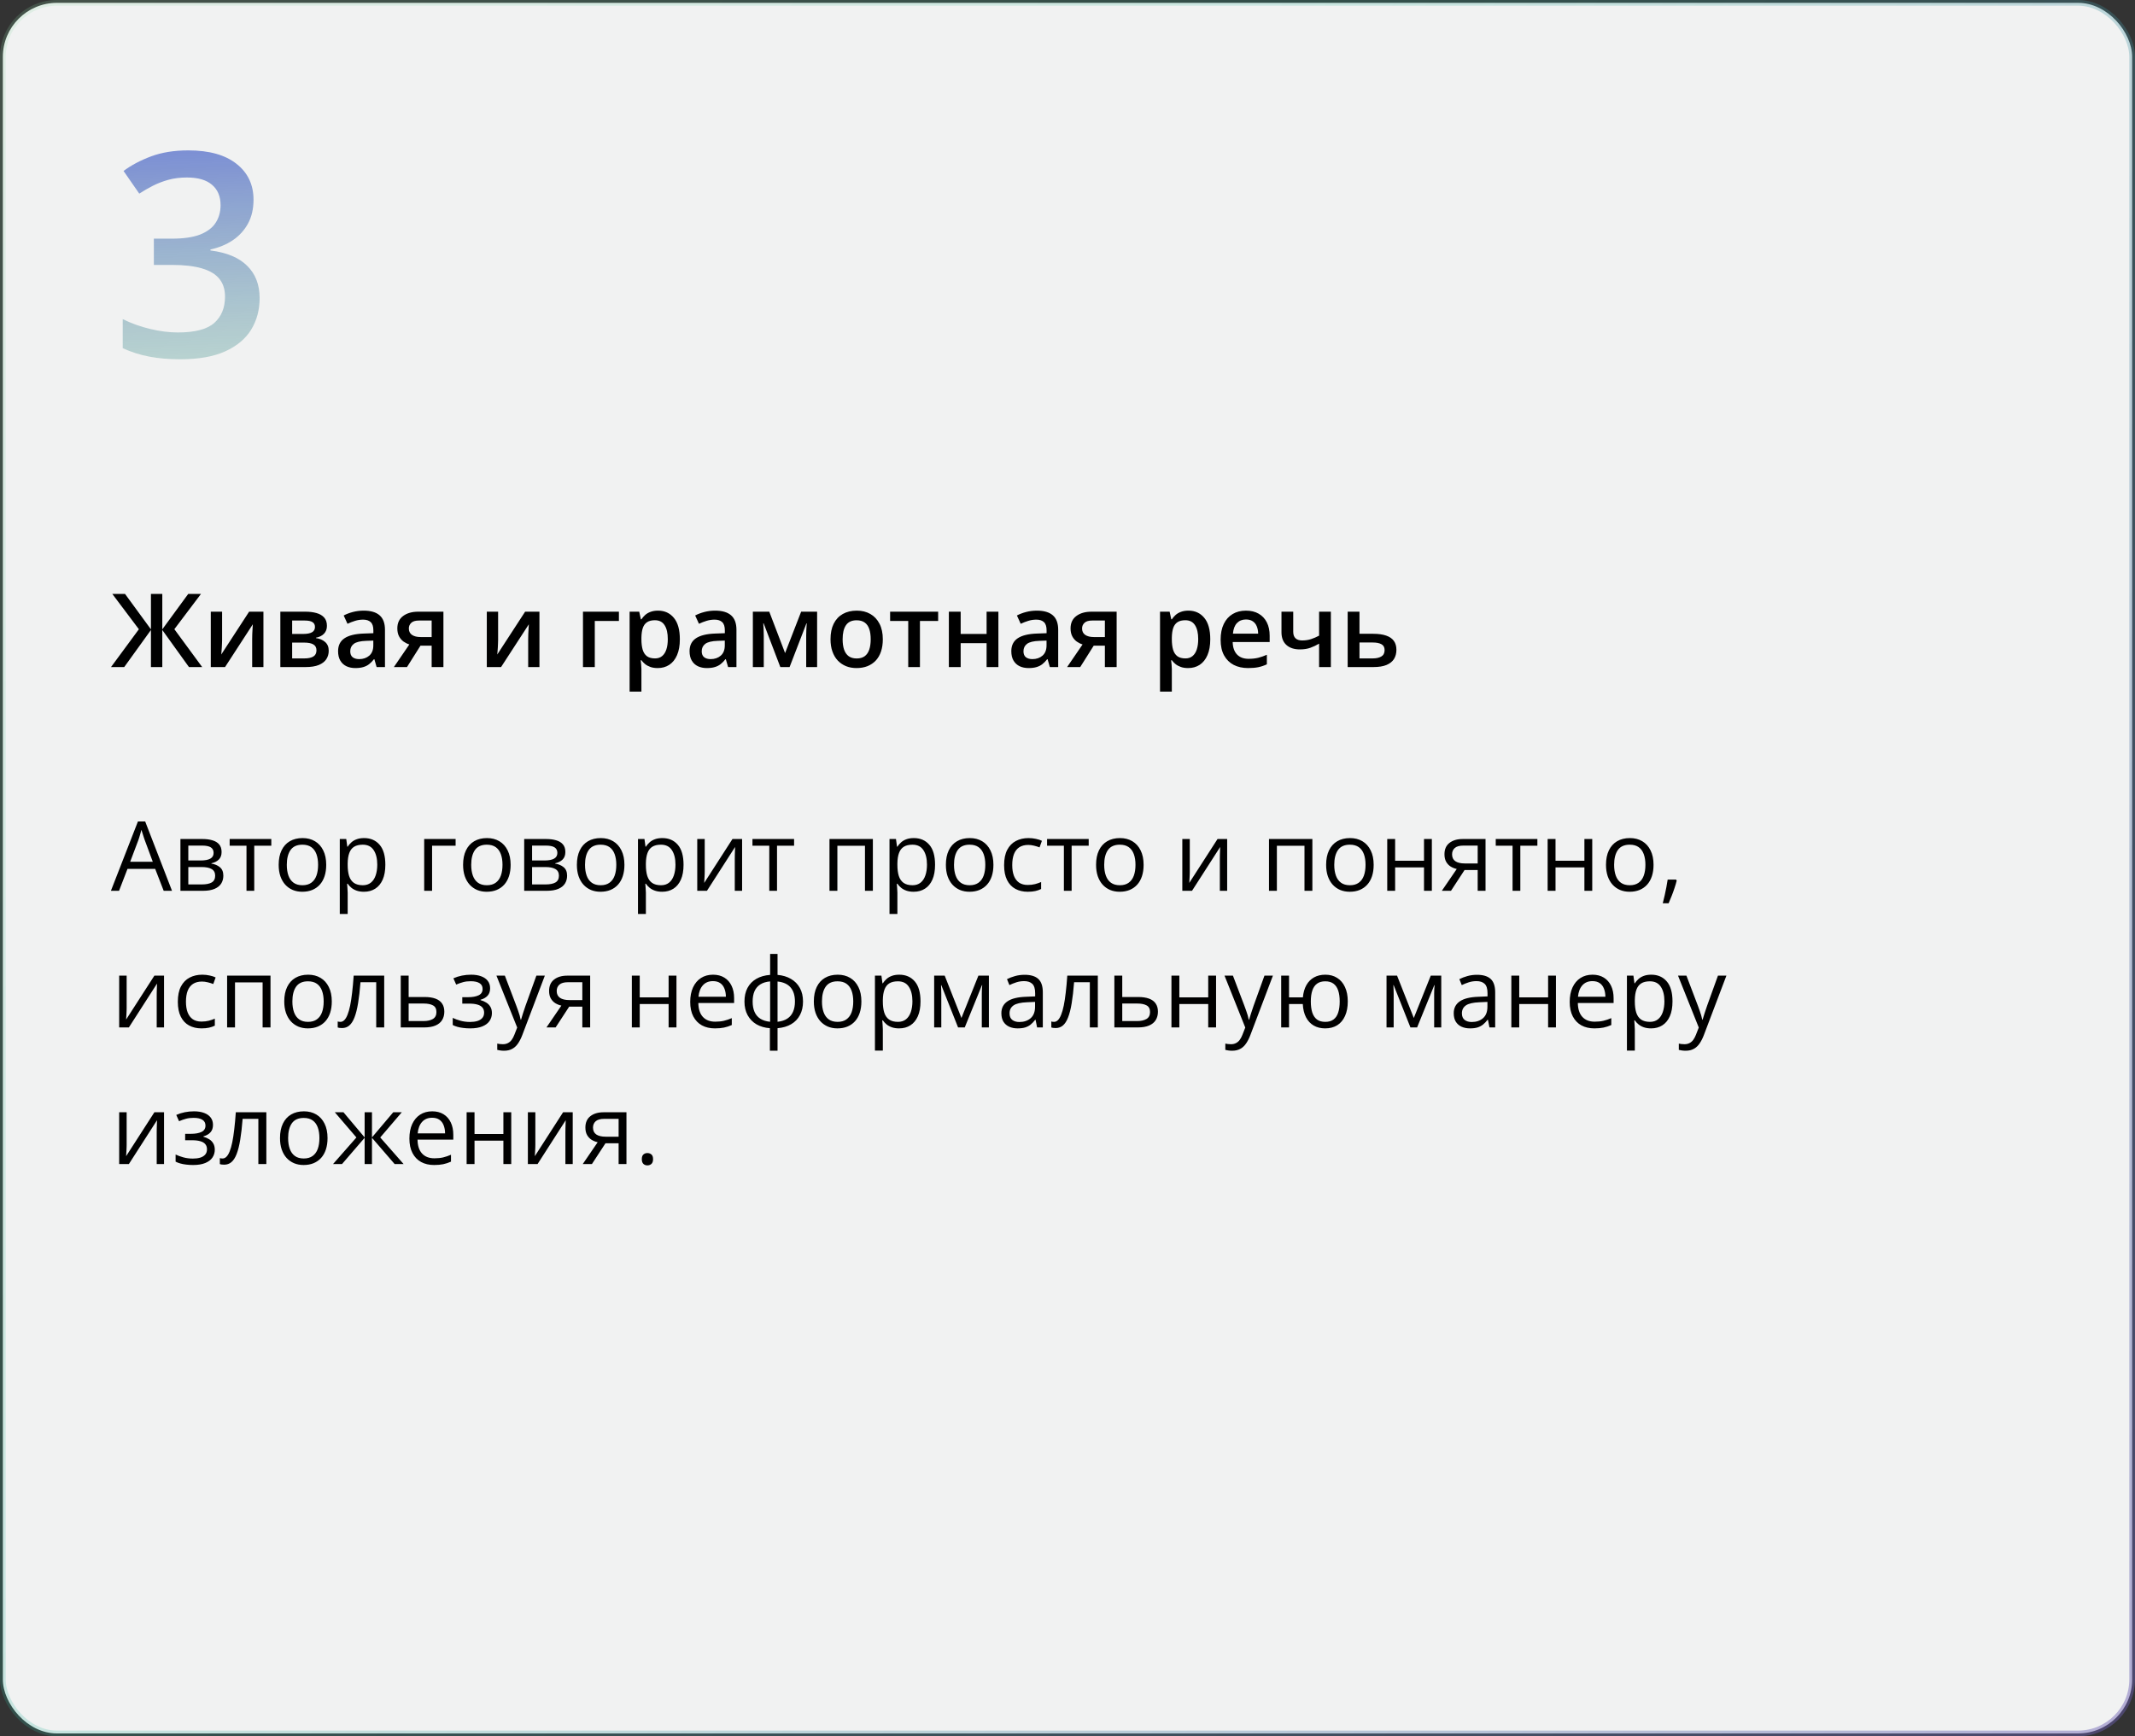 <?xml version="1.0" encoding="UTF-8"?> <svg xmlns="http://www.w3.org/2000/svg" width="375" height="305" viewBox="0 0 375 305" fill="none"><rect x="0" y="0" width="375" height="305" fill="#333333" stroke="none"/> <rect x="0.5" y="0.5" width="374" height="304" rx="9.5" fill="#F1F2F2" stroke="url(#paint0_linear_1464_112)"></rect> <path d="M28.752 156.482L27.258 152.63H22.394L20.908 156.482H19.48L24.229 144.296H25.498L30.213 156.482H28.752ZM26.835 151.377L25.416 147.55C25.382 147.451 25.327 147.287 25.25 147.061C25.178 146.834 25.103 146.598 25.025 146.355C24.948 146.111 24.884 145.915 24.834 145.766C24.779 145.993 24.718 146.219 24.652 146.446C24.591 146.668 24.53 146.875 24.469 147.069C24.408 147.257 24.356 147.417 24.311 147.55L22.867 151.377H26.835ZM38.921 149.667C38.921 150.237 38.755 150.682 38.423 151.003C38.091 151.319 37.662 151.532 37.136 151.643V151.709C37.706 151.786 38.196 151.991 38.605 152.323C39.02 152.65 39.228 153.151 39.228 153.826C39.228 154.346 39.103 154.805 38.855 155.204C38.605 155.602 38.215 155.915 37.684 156.142C37.153 156.368 36.461 156.482 35.609 156.482H31.691V147.384H35.576C36.229 147.384 36.804 147.459 37.302 147.608C37.806 147.752 38.202 147.99 38.489 148.322C38.777 148.654 38.921 149.103 38.921 149.667ZM37.792 153.826C37.792 153.289 37.587 152.902 37.178 152.664C36.774 152.426 36.184 152.307 35.41 152.307H33.077V155.361H35.443C36.206 155.361 36.788 155.245 37.186 155.013C37.59 154.775 37.792 154.379 37.792 153.826ZM37.518 149.825C37.518 149.393 37.36 149.072 37.045 148.862C36.73 148.646 36.212 148.538 35.493 148.538H33.077V151.153H35.252C35.999 151.153 36.563 151.045 36.945 150.829C37.327 150.613 37.518 150.278 37.518 149.825ZM47.653 148.555H44.657V156.482H43.295V148.555H40.34V147.384H47.653V148.555ZM57.299 151.917C57.299 152.664 57.202 153.33 57.008 153.917C56.815 154.504 56.535 154.999 56.17 155.403C55.805 155.807 55.362 156.117 54.842 156.333C54.327 156.543 53.743 156.648 53.09 156.648C52.482 156.648 51.923 156.543 51.414 156.333C50.91 156.117 50.473 155.807 50.102 155.403C49.737 154.999 49.452 154.504 49.247 153.917C49.048 153.33 48.948 152.664 48.948 151.917C48.948 150.92 49.117 150.074 49.455 149.376C49.792 148.674 50.274 148.14 50.899 147.774C51.53 147.404 52.28 147.218 53.148 147.218C53.978 147.218 54.703 147.404 55.323 147.774C55.949 148.145 56.433 148.682 56.776 149.385C57.124 150.082 57.299 150.926 57.299 151.917ZM50.376 151.917C50.376 152.647 50.473 153.281 50.666 153.817C50.86 154.354 51.159 154.769 51.563 155.062C51.967 155.356 52.487 155.502 53.123 155.502C53.754 155.502 54.272 155.356 54.676 155.062C55.085 154.769 55.387 154.354 55.581 153.817C55.774 153.281 55.871 152.647 55.871 151.917C55.871 151.192 55.774 150.566 55.581 150.041C55.387 149.509 55.088 149.1 54.684 148.812C54.28 148.524 53.757 148.38 53.115 148.38C52.169 148.38 51.474 148.693 51.032 149.318C50.595 149.944 50.376 150.81 50.376 151.917ZM63.956 147.218C65.091 147.218 65.995 147.608 66.67 148.389C67.346 149.169 67.683 150.342 67.683 151.908C67.683 152.943 67.528 153.812 67.218 154.515C66.908 155.217 66.471 155.749 65.907 156.108C65.348 156.468 64.686 156.648 63.923 156.648C63.441 156.648 63.018 156.584 62.653 156.457C62.288 156.33 61.975 156.158 61.715 155.942C61.455 155.727 61.239 155.491 61.067 155.237H60.968C60.984 155.453 61.004 155.713 61.026 156.017C61.053 156.321 61.067 156.587 61.067 156.814V160.549H59.681V147.384H60.818L61.001 148.729H61.067C61.245 148.452 61.46 148.201 61.715 147.974C61.969 147.741 62.279 147.559 62.645 147.426C63.015 147.287 63.453 147.218 63.956 147.218ZM63.715 148.38C63.084 148.38 62.575 148.502 62.188 148.746C61.806 148.989 61.527 149.354 61.35 149.841C61.172 150.323 61.078 150.929 61.067 151.659V151.925C61.067 152.694 61.15 153.344 61.316 153.875C61.488 154.407 61.767 154.811 62.155 155.087C62.548 155.364 63.073 155.502 63.732 155.502C64.296 155.502 64.767 155.35 65.143 155.046C65.519 154.742 65.799 154.318 65.981 153.776C66.17 153.228 66.264 152.6 66.264 151.892C66.264 150.818 66.053 149.966 65.633 149.335C65.218 148.699 64.579 148.38 63.715 148.38ZM80.026 147.384V148.555H75.893V156.482H74.506V147.384H80.026ZM89.689 151.917C89.689 152.664 89.592 153.33 89.398 153.917C89.204 154.504 88.925 154.999 88.56 155.403C88.194 155.807 87.752 156.117 87.231 156.333C86.717 156.543 86.133 156.648 85.48 156.648C84.871 156.648 84.312 156.543 83.803 156.333C83.3 156.117 82.862 155.807 82.492 155.403C82.126 154.999 81.841 154.504 81.637 153.917C81.438 153.33 81.338 152.664 81.338 151.917C81.338 150.92 81.507 150.074 81.844 149.376C82.182 148.674 82.663 148.14 83.289 147.774C83.919 147.404 84.669 147.218 85.538 147.218C86.368 147.218 87.093 147.404 87.713 147.774C88.338 148.145 88.822 148.682 89.165 149.385C89.514 150.082 89.689 150.926 89.689 151.917ZM82.766 151.917C82.766 152.647 82.862 153.281 83.056 153.817C83.25 154.354 83.549 154.769 83.953 155.062C84.357 155.356 84.877 155.502 85.513 155.502C86.144 155.502 86.662 155.356 87.065 155.062C87.475 154.769 87.776 154.354 87.97 153.817C88.164 153.281 88.261 152.647 88.261 151.917C88.261 151.192 88.164 150.566 87.97 150.041C87.776 149.509 87.478 149.1 87.074 148.812C86.67 148.524 86.147 148.38 85.505 148.38C84.559 148.38 83.864 148.693 83.421 149.318C82.984 149.944 82.766 150.81 82.766 151.917ZM99.301 149.667C99.301 150.237 99.135 150.682 98.803 151.003C98.471 151.319 98.042 151.532 97.516 151.643V151.709C98.086 151.786 98.576 151.991 98.985 152.323C99.4 152.65 99.608 153.151 99.608 153.826C99.608 154.346 99.483 154.805 99.234 155.204C98.985 155.602 98.595 155.915 98.064 156.142C97.533 156.368 96.841 156.482 95.989 156.482H92.071V147.384H95.956C96.609 147.384 97.184 147.459 97.682 147.608C98.186 147.752 98.581 147.99 98.869 148.322C99.157 148.654 99.301 149.103 99.301 149.667ZM98.172 153.826C98.172 153.289 97.967 152.902 97.558 152.664C97.154 152.426 96.564 152.307 95.79 152.307H93.457V155.361H95.823C96.586 155.361 97.168 155.245 97.566 155.013C97.97 154.775 98.172 154.379 98.172 153.826ZM97.898 149.825C97.898 149.393 97.74 149.072 97.425 148.862C97.109 148.646 96.592 148.538 95.873 148.538H93.457V151.153H95.632C96.379 151.153 96.943 151.045 97.325 150.829C97.707 150.613 97.898 150.278 97.898 149.825ZM109.677 151.917C109.677 152.664 109.58 153.33 109.386 153.917C109.193 154.504 108.913 154.999 108.548 155.403C108.183 155.807 107.74 156.117 107.22 156.333C106.705 156.543 106.121 156.648 105.468 156.648C104.86 156.648 104.301 156.543 103.792 156.333C103.288 156.117 102.851 155.807 102.48 155.403C102.115 154.999 101.83 154.504 101.625 153.917C101.426 153.33 101.326 152.664 101.326 151.917C101.326 150.92 101.495 150.074 101.833 149.376C102.17 148.674 102.652 148.14 103.277 147.774C103.908 147.404 104.658 147.218 105.526 147.218C106.356 147.218 107.081 147.404 107.701 147.774C108.326 148.145 108.811 148.682 109.154 149.385C109.502 150.082 109.677 150.926 109.677 151.917ZM102.754 151.917C102.754 152.647 102.851 153.281 103.044 153.817C103.238 154.354 103.537 154.769 103.941 155.062C104.345 155.356 104.865 155.502 105.501 155.502C106.132 155.502 106.65 155.356 107.054 155.062C107.463 154.769 107.765 154.354 107.958 153.817C108.152 153.281 108.249 152.647 108.249 151.917C108.249 151.192 108.152 150.566 107.958 150.041C107.765 149.509 107.466 149.1 107.062 148.812C106.658 148.524 106.135 148.38 105.493 148.38C104.547 148.38 103.852 148.693 103.41 149.318C102.972 149.944 102.754 150.81 102.754 151.917ZM116.334 147.218C117.468 147.218 118.373 147.608 119.048 148.389C119.723 149.169 120.061 150.342 120.061 151.908C120.061 152.943 119.906 153.812 119.596 154.515C119.286 155.217 118.849 155.749 118.285 156.108C117.726 156.468 117.064 156.648 116.301 156.648C115.819 156.648 115.396 156.584 115.031 156.457C114.666 156.33 114.353 156.158 114.093 155.942C113.833 155.727 113.617 155.491 113.445 155.237H113.346C113.362 155.453 113.382 155.713 113.404 156.017C113.431 156.321 113.445 156.587 113.445 156.814V160.549H112.059V147.384H113.196L113.379 148.729H113.445C113.622 148.452 113.838 148.201 114.093 147.974C114.347 147.741 114.657 147.559 115.022 147.426C115.393 147.287 115.83 147.218 116.334 147.218ZM116.093 148.38C115.462 148.38 114.953 148.502 114.566 148.746C114.184 148.989 113.905 149.354 113.728 149.841C113.55 150.323 113.456 150.929 113.445 151.659V151.925C113.445 152.694 113.528 153.344 113.694 153.875C113.866 154.407 114.145 154.811 114.533 155.087C114.926 155.364 115.451 155.502 116.11 155.502C116.674 155.502 117.145 155.35 117.521 155.046C117.897 154.742 118.177 154.318 118.359 153.776C118.548 153.228 118.642 152.6 118.642 151.892C118.642 150.818 118.431 149.966 118.011 149.335C117.596 148.699 116.957 148.38 116.093 148.38ZM123.78 147.384V153.104C123.78 153.214 123.777 153.358 123.771 153.535C123.766 153.707 123.758 153.892 123.747 154.091C123.736 154.285 123.724 154.473 123.713 154.656C123.708 154.833 123.7 154.979 123.688 155.096L128.652 147.384H130.346V156.482H129.059V150.904C129.059 150.727 129.062 150.5 129.067 150.223C129.073 149.946 129.081 149.675 129.092 149.41C129.103 149.139 129.112 148.928 129.117 148.779L124.17 156.482H122.468V147.384H123.78ZM139.477 148.555H136.48V156.482H135.119V148.555H132.164V147.384H139.477V148.555ZM153.314 147.384V156.482H151.928V148.571H147.08V156.482H145.694V147.384H153.314ZM160.511 147.218C161.645 147.218 162.55 147.608 163.225 148.389C163.9 149.169 164.238 150.342 164.238 151.908C164.238 152.943 164.083 153.812 163.773 154.515C163.463 155.217 163.026 155.749 162.461 156.108C161.903 156.468 161.241 156.648 160.478 156.648C159.996 156.648 159.573 156.584 159.208 156.457C158.842 156.33 158.53 156.158 158.27 155.942C158.009 155.727 157.794 155.491 157.622 155.237H157.522C157.539 155.453 157.558 155.713 157.581 156.017C157.608 156.321 157.622 156.587 157.622 156.814V160.549H156.236V147.384H157.373L157.556 148.729H157.622C157.799 148.452 158.015 148.201 158.27 147.974C158.524 147.741 158.834 147.559 159.199 147.426C159.57 147.287 160.007 147.218 160.511 147.218ZM160.27 148.38C159.639 148.38 159.13 148.502 158.743 148.746C158.361 148.989 158.081 149.354 157.904 149.841C157.727 150.323 157.633 150.929 157.622 151.659V151.925C157.622 152.694 157.705 153.344 157.871 153.875C158.043 154.407 158.322 154.811 158.709 155.087C159.102 155.364 159.628 155.502 160.287 155.502C160.851 155.502 161.321 155.35 161.698 155.046C162.074 154.742 162.354 154.318 162.536 153.776C162.724 153.228 162.818 152.6 162.818 151.892C162.818 150.818 162.608 149.966 162.188 149.335C161.772 148.699 161.133 148.38 160.27 148.38ZM174.489 151.917C174.489 152.664 174.392 153.33 174.199 153.917C174.005 154.504 173.726 154.999 173.36 155.403C172.995 155.807 172.552 156.117 172.032 156.333C171.518 156.543 170.934 156.648 170.281 156.648C169.672 156.648 169.113 156.543 168.604 156.333C168.1 156.117 167.663 155.807 167.292 155.403C166.927 154.999 166.642 154.504 166.438 153.917C166.238 153.33 166.139 152.664 166.139 151.917C166.139 150.92 166.307 150.074 166.645 149.376C166.983 148.674 167.464 148.14 168.089 147.774C168.72 147.404 169.47 147.218 170.339 147.218C171.169 147.218 171.894 147.404 172.514 147.774C173.139 148.145 173.623 148.682 173.966 149.385C174.315 150.082 174.489 150.926 174.489 151.917ZM167.566 151.917C167.566 152.647 167.663 153.281 167.857 153.817C168.051 154.354 168.349 154.769 168.753 155.062C169.157 155.356 169.678 155.502 170.314 155.502C170.945 155.502 171.462 155.356 171.866 155.062C172.276 154.769 172.577 154.354 172.771 153.817C172.965 153.281 173.062 152.647 173.062 151.917C173.062 151.192 172.965 150.566 172.771 150.041C172.577 149.509 172.278 149.1 171.875 148.812C171.471 148.524 170.948 148.38 170.306 148.38C169.359 148.38 168.665 148.693 168.222 149.318C167.785 149.944 167.566 150.81 167.566 151.917ZM180.516 156.648C179.697 156.648 178.974 156.479 178.349 156.142C177.724 155.804 177.237 155.289 176.888 154.598C176.54 153.906 176.365 153.034 176.365 151.983C176.365 150.882 176.548 149.982 176.913 149.285C177.284 148.582 177.793 148.062 178.44 147.725C179.088 147.387 179.824 147.218 180.648 147.218C181.102 147.218 181.539 147.265 181.96 147.359C182.386 147.448 182.735 147.561 183.006 147.7L182.591 148.854C182.314 148.743 181.993 148.643 181.628 148.555C181.268 148.466 180.931 148.422 180.615 148.422C179.984 148.422 179.459 148.557 179.038 148.829C178.623 149.1 178.31 149.498 178.1 150.024C177.895 150.55 177.793 151.197 177.793 151.966C177.793 152.702 177.893 153.33 178.092 153.851C178.297 154.371 178.598 154.769 178.997 155.046C179.401 155.317 179.904 155.453 180.507 155.453C180.989 155.453 181.423 155.403 181.811 155.303C182.198 155.198 182.549 155.076 182.865 154.938V156.167C182.56 156.321 182.22 156.44 181.844 156.523C181.473 156.606 181.03 156.648 180.516 156.648ZM191.224 148.555H188.227V156.482H186.866V148.555H183.911V147.384H191.224V148.555ZM200.869 151.917C200.869 152.664 200.772 153.33 200.579 153.917C200.385 154.504 200.105 154.999 199.74 155.403C199.375 155.807 198.932 156.117 198.412 156.333C197.897 156.543 197.314 156.648 196.661 156.648C196.052 156.648 195.493 156.543 194.984 156.333C194.48 156.117 194.043 155.807 193.672 155.403C193.307 154.999 193.022 154.504 192.817 153.917C192.618 153.33 192.519 152.664 192.519 151.917C192.519 150.92 192.687 150.074 193.025 149.376C193.362 148.674 193.844 148.14 194.469 147.774C195.1 147.404 195.85 147.218 196.719 147.218C197.549 147.218 198.274 147.404 198.894 147.774C199.519 148.145 200.003 148.682 200.346 149.385C200.695 150.082 200.869 150.926 200.869 151.917ZM193.946 151.917C193.946 152.647 194.043 153.281 194.237 153.817C194.431 154.354 194.729 154.769 195.133 155.062C195.537 155.356 196.057 155.502 196.694 155.502C197.325 155.502 197.842 155.356 198.246 155.062C198.656 154.769 198.957 154.354 199.151 153.817C199.345 153.281 199.441 152.647 199.441 151.917C199.441 151.192 199.345 150.566 199.151 150.041C198.957 149.509 198.658 149.1 198.254 148.812C197.85 148.524 197.327 148.38 196.686 148.38C195.739 148.38 195.045 148.693 194.602 149.318C194.165 149.944 193.946 150.81 193.946 151.917ZM208.979 147.384V153.104C208.979 153.214 208.976 153.358 208.971 153.535C208.965 153.707 208.957 153.892 208.946 154.091C208.935 154.285 208.924 154.473 208.913 154.656C208.907 154.833 208.899 154.979 208.888 155.096L213.852 147.384H215.545V156.482H214.258V150.904C214.258 150.727 214.261 150.5 214.267 150.223C214.272 149.946 214.28 149.675 214.292 149.41C214.303 149.139 214.311 148.928 214.316 148.779L209.369 156.482H207.667V147.384H208.979ZM230.511 147.384V156.482H229.125V148.571H224.277V156.482H222.891V147.384H230.511ZM241.277 151.917C241.277 152.664 241.181 153.33 240.987 153.917C240.793 154.504 240.514 154.999 240.148 155.403C239.783 155.807 239.34 156.117 238.82 156.333C238.306 156.543 237.722 156.648 237.069 156.648C236.46 156.648 235.901 156.543 235.392 156.333C234.889 156.117 234.451 155.807 234.081 155.403C233.715 154.999 233.43 154.504 233.226 153.917C233.026 153.33 232.927 152.664 232.927 151.917C232.927 150.92 233.096 150.074 233.433 149.376C233.771 148.674 234.252 148.14 234.877 147.774C235.508 147.404 236.258 147.218 237.127 147.218C237.957 147.218 238.682 147.404 239.302 147.774C239.927 148.145 240.411 148.682 240.754 149.385C241.103 150.082 241.277 150.926 241.277 151.917ZM234.354 151.917C234.354 152.647 234.451 153.281 234.645 153.817C234.839 154.354 235.138 154.769 235.542 155.062C235.945 155.356 236.466 155.502 237.102 155.502C237.733 155.502 238.25 155.356 238.654 155.062C239.064 154.769 239.365 154.354 239.559 153.817C239.753 153.281 239.85 152.647 239.85 151.917C239.85 151.192 239.753 150.566 239.559 150.041C239.365 149.509 239.067 149.1 238.663 148.812C238.259 148.524 237.736 148.38 237.094 148.38C236.147 148.38 235.453 148.693 235.01 149.318C234.573 149.944 234.354 150.81 234.354 151.917ZM245.046 147.384V151.203H250.118V147.384H251.496V156.482H250.118V152.373H245.046V156.482H243.66V147.384H245.046ZM254.857 156.482H253.247L255.87 152.647C255.488 152.564 255.134 152.423 254.808 152.224C254.481 152.019 254.215 151.739 254.011 151.385C253.812 151.031 253.712 150.591 253.712 150.065C253.712 149.191 254.002 148.527 254.583 148.073C255.17 147.614 255.942 147.384 256.899 147.384H260.925V156.482H259.547V152.83H257.24L254.857 156.482ZM255.048 150.074C255.048 150.616 255.242 151.02 255.629 151.286C256.017 151.546 256.57 151.676 257.29 151.676H259.547V148.538H257.049C256.34 148.538 255.829 148.682 255.513 148.97C255.203 149.252 255.048 149.62 255.048 150.074ZM270.031 148.555H267.035V156.482H265.673V148.555H262.718V147.384H270.031V148.555ZM273.219 147.384V151.203H278.291V147.384H279.668V156.482H278.291V152.373H273.219V156.482H271.833V147.384H273.219ZM290.435 151.917C290.435 152.664 290.338 153.33 290.144 153.917C289.95 154.504 289.671 154.999 289.306 155.403C288.94 155.807 288.498 156.117 287.978 156.333C287.463 156.543 286.879 156.648 286.226 156.648C285.617 156.648 285.058 156.543 284.549 156.333C284.046 156.117 283.609 155.807 283.238 155.403C282.873 154.999 282.588 154.504 282.383 153.917C282.184 153.33 282.084 152.664 282.084 151.917C282.084 150.92 282.253 150.074 282.59 149.376C282.928 148.674 283.409 148.14 284.035 147.774C284.666 147.404 285.415 147.218 286.284 147.218C287.114 147.218 287.839 147.404 288.459 147.774C289.084 148.145 289.569 148.682 289.912 149.385C290.26 150.082 290.435 150.926 290.435 151.917ZM283.512 151.917C283.512 152.647 283.609 153.281 283.802 153.817C283.996 154.354 284.295 154.769 284.699 155.062C285.103 155.356 285.623 155.502 286.259 155.502C286.89 155.502 287.408 155.356 287.812 155.062C288.221 154.769 288.523 154.354 288.716 153.817C288.91 153.281 289.007 152.647 289.007 151.917C289.007 151.192 288.91 150.566 288.716 150.041C288.523 149.509 288.224 149.1 287.82 148.812C287.416 148.524 286.893 148.38 286.251 148.38C285.305 148.38 284.61 148.693 284.167 149.318C283.73 149.944 283.512 150.81 283.512 151.917ZM294.394 154.506L294.502 154.697C294.402 155.101 294.275 155.533 294.12 155.992C293.971 156.451 293.805 156.911 293.622 157.37C293.445 157.835 293.265 158.269 293.083 158.673H292.053C292.169 158.231 292.283 157.763 292.394 157.271C292.504 156.784 292.604 156.302 292.692 155.826C292.786 155.345 292.861 154.905 292.917 154.506H294.394ZM22.245 171.384V177.104C22.245 177.214 22.242 177.358 22.236 177.535C22.231 177.707 22.223 177.892 22.211 178.091C22.2 178.285 22.189 178.473 22.178 178.656C22.173 178.833 22.164 178.979 22.153 179.096L27.117 171.384H28.811V180.482H27.524V174.904C27.524 174.727 27.527 174.5 27.532 174.223C27.538 173.946 27.546 173.675 27.557 173.41C27.568 173.139 27.576 172.928 27.582 172.779L22.635 180.482H20.933V171.384H22.245ZM35.385 180.648C34.566 180.648 33.844 180.479 33.218 180.142C32.593 179.804 32.106 179.289 31.757 178.598C31.409 177.906 31.234 177.034 31.234 175.983C31.234 174.882 31.417 173.982 31.782 173.285C32.153 172.582 32.662 172.062 33.31 171.725C33.957 171.387 34.693 171.218 35.518 171.218C35.971 171.218 36.408 171.265 36.829 171.359C37.255 171.448 37.604 171.561 37.875 171.7L37.46 172.854C37.183 172.743 36.862 172.643 36.497 172.555C36.137 172.466 35.8 172.422 35.484 172.422C34.853 172.422 34.328 172.557 33.907 172.829C33.492 173.1 33.179 173.498 32.969 174.024C32.764 174.55 32.662 175.197 32.662 175.966C32.662 176.702 32.762 177.33 32.961 177.851C33.166 178.371 33.467 178.769 33.866 179.046C34.27 179.317 34.773 179.453 35.377 179.453C35.858 179.453 36.292 179.403 36.68 179.303C37.067 179.198 37.419 179.076 37.734 178.938V180.167C37.429 180.321 37.089 180.44 36.713 180.523C36.342 180.606 35.899 180.648 35.385 180.648ZM47.512 171.384V180.482H46.126V172.571H41.278V180.482H39.892V171.384H47.512ZM58.278 175.917C58.278 176.664 58.181 177.33 57.988 177.917C57.794 178.504 57.515 178.999 57.149 179.403C56.784 179.807 56.342 180.117 55.821 180.333C55.307 180.543 54.723 180.648 54.07 180.648C53.461 180.648 52.902 180.543 52.393 180.333C51.889 180.117 51.452 179.807 51.081 179.403C50.716 178.999 50.431 178.504 50.227 177.917C50.027 177.33 49.928 176.664 49.928 175.917C49.928 174.92 50.096 174.074 50.434 173.376C50.772 172.674 51.253 172.14 51.878 171.774C52.509 171.404 53.259 171.218 54.128 171.218C54.958 171.218 55.683 171.404 56.303 171.774C56.928 172.145 57.412 172.682 57.755 173.385C58.104 174.082 58.278 174.926 58.278 175.917ZM51.355 175.917C51.355 176.647 51.452 177.281 51.646 177.817C51.84 178.354 52.139 178.769 52.542 179.062C52.947 179.356 53.467 179.502 54.103 179.502C54.734 179.502 55.251 179.356 55.655 179.062C56.065 178.769 56.366 178.354 56.56 177.817C56.754 177.281 56.851 176.647 56.851 175.917C56.851 175.192 56.754 174.566 56.56 174.041C56.366 173.509 56.068 173.1 55.664 172.812C55.26 172.524 54.737 172.38 54.095 172.38C53.148 172.38 52.454 172.693 52.011 173.318C51.574 173.944 51.355 174.81 51.355 175.917ZM67.484 180.482H66.081V172.538H63.317C63.206 173.971 63.065 175.2 62.894 176.224C62.727 177.242 62.517 178.075 62.263 178.722C62.014 179.364 61.709 179.837 61.35 180.142C60.995 180.44 60.572 180.59 60.08 180.59C59.93 180.59 59.789 180.582 59.656 180.565C59.523 180.548 59.41 180.521 59.316 180.482V179.436C59.388 179.458 59.463 179.475 59.54 179.486C59.623 179.497 59.709 179.502 59.797 179.502C60.046 179.502 60.273 179.4 60.478 179.195C60.688 178.985 60.877 178.67 61.042 178.249C61.214 177.828 61.366 177.297 61.499 176.655C61.632 176.008 61.748 175.247 61.848 174.373C61.953 173.493 62.044 172.497 62.122 171.384H67.484V180.482ZM71.775 175.136H74.564C75.339 175.136 75.984 175.233 76.499 175.427C77.013 175.62 77.398 175.908 77.652 176.29C77.912 176.672 78.043 177.145 78.043 177.709C78.043 178.274 77.915 178.764 77.661 179.179C77.412 179.594 77.024 179.915 76.499 180.142C75.978 180.368 75.306 180.482 74.481 180.482H70.389V171.384H71.775V175.136ZM76.656 177.776C76.656 177.217 76.457 176.83 76.059 176.614C75.666 176.392 75.115 176.282 74.407 176.282H71.775V179.361H74.415C75.079 179.361 75.619 179.24 76.034 178.996C76.449 178.747 76.656 178.34 76.656 177.776ZM82.757 171.218C83.438 171.218 84.027 171.312 84.525 171.5C85.023 171.683 85.408 171.951 85.679 172.306C85.95 172.66 86.086 173.091 86.086 173.601C86.086 174.148 85.936 174.586 85.638 174.912C85.339 175.239 84.927 175.474 84.401 175.618V175.684C84.772 175.784 85.106 175.928 85.405 176.116C85.71 176.298 85.95 176.542 86.127 176.846C86.31 177.145 86.401 177.519 86.401 177.967C86.401 178.476 86.263 178.935 85.986 179.345C85.71 179.749 85.289 180.067 84.725 180.299C84.16 180.532 83.446 180.648 82.583 180.648C82.157 180.648 81.753 180.623 81.371 180.573C80.989 180.529 80.643 180.463 80.334 180.374C80.024 180.285 79.752 180.18 79.52 180.059V178.805C79.907 178.993 80.361 179.159 80.881 179.303C81.401 179.447 81.963 179.519 82.566 179.519C83.031 179.519 83.449 179.466 83.82 179.361C84.191 179.251 84.484 179.076 84.7 178.838C84.921 178.595 85.032 178.277 85.032 177.884C85.032 177.524 84.935 177.228 84.741 176.996C84.547 176.758 84.257 176.583 83.87 176.473C83.488 176.356 83.004 176.298 82.417 176.298H81.197V175.169H82.201C82.981 175.169 83.604 175.059 84.069 174.837C84.534 174.616 84.766 174.243 84.766 173.717C84.766 173.263 84.586 172.925 84.227 172.704C83.867 172.477 83.352 172.364 82.683 172.364C82.185 172.364 81.745 172.416 81.363 172.521C80.981 172.621 80.569 172.765 80.126 172.953L79.636 171.849C80.112 171.639 80.61 171.481 81.13 171.376C81.651 171.271 82.193 171.218 82.757 171.218ZM87.198 171.384H88.676L90.685 176.664C90.801 176.973 90.909 177.272 91.008 177.56C91.108 177.842 91.197 178.113 91.274 178.374C91.351 178.634 91.412 178.885 91.457 179.129H91.515C91.592 178.852 91.703 178.49 91.847 178.042C91.991 177.588 92.145 177.126 92.311 176.655L94.212 171.384H95.698L91.739 181.818C91.528 182.377 91.282 182.864 91 183.279C90.723 183.694 90.386 184.013 89.987 184.234C89.589 184.461 89.107 184.574 88.543 184.574C88.283 184.574 88.053 184.558 87.854 184.524C87.655 184.497 87.483 184.464 87.339 184.425V183.321C87.461 183.348 87.608 183.373 87.779 183.396C87.956 183.418 88.139 183.429 88.327 183.429C88.67 183.429 88.966 183.362 89.215 183.229C89.47 183.102 89.689 182.914 89.871 182.665C90.054 182.416 90.211 182.12 90.344 181.777L90.842 180.499L87.198 171.384ZM97.591 180.482H95.981L98.603 176.647C98.222 176.564 97.868 176.423 97.541 176.224C97.215 176.019 96.949 175.739 96.744 175.385C96.545 175.031 96.445 174.591 96.445 174.065C96.445 173.191 96.736 172.527 97.317 172.073C97.903 171.614 98.675 171.384 99.633 171.384H103.659V180.482H102.281V176.83H99.973L97.591 180.482ZM97.782 174.074C97.782 174.616 97.975 175.02 98.363 175.286C98.75 175.546 99.303 175.676 100.023 175.676H102.281V172.538H99.782C99.074 172.538 98.562 172.682 98.247 172.97C97.937 173.252 97.782 173.62 97.782 174.074ZM112.366 171.384V175.203H117.438V171.384H118.816V180.482H117.438V176.373H112.366V180.482H110.98V171.384H112.366ZM125.241 171.218C126.015 171.218 126.68 171.39 127.233 171.733C127.786 172.076 128.21 172.557 128.503 173.177C128.796 173.792 128.943 174.511 128.943 175.335V176.19H122.659C122.676 177.258 122.941 178.072 123.456 178.631C123.971 179.19 124.696 179.469 125.631 179.469C126.206 179.469 126.715 179.417 127.158 179.312C127.601 179.206 128.06 179.051 128.536 178.847V180.059C128.077 180.263 127.62 180.413 127.167 180.507C126.718 180.601 126.187 180.648 125.573 180.648C124.698 180.648 123.935 180.471 123.282 180.117C122.634 179.757 122.131 179.231 121.771 178.54C121.411 177.848 121.231 177.001 121.231 176C121.231 175.02 121.395 174.173 121.721 173.459C122.053 172.74 122.518 172.187 123.116 171.799C123.719 171.412 124.427 171.218 125.241 171.218ZM125.224 172.347C124.488 172.347 123.902 172.588 123.464 173.069C123.027 173.551 122.767 174.223 122.684 175.086H127.499C127.493 174.544 127.407 174.068 127.241 173.659C127.081 173.244 126.834 172.923 126.502 172.696C126.17 172.463 125.744 172.347 125.224 172.347ZM136.571 167.566V171.251C137.473 171.329 138.259 171.564 138.929 171.957C139.598 172.344 140.118 172.873 140.489 173.542C140.86 174.212 141.045 175.009 141.045 175.933C141.045 176.841 140.866 177.632 140.506 178.307C140.152 178.982 139.64 179.516 138.97 179.909C138.306 180.302 137.507 180.537 136.571 180.615V184.566H135.227V180.615C134.325 180.548 133.539 180.321 132.869 179.934C132.205 179.541 131.688 179.007 131.317 178.332C130.946 177.657 130.761 176.857 130.761 175.933C130.761 175.009 130.938 174.212 131.292 173.542C131.652 172.867 132.166 172.336 132.836 171.949C133.506 171.556 134.316 171.323 135.268 171.251V167.566H136.571ZM135.268 172.397C134.565 172.458 133.987 172.635 133.533 172.928C133.079 173.222 132.742 173.62 132.521 174.124C132.305 174.627 132.197 175.23 132.197 175.933C132.197 176.636 132.307 177.242 132.529 177.751C132.75 178.255 133.088 178.653 133.542 178.946C133.995 179.24 134.571 179.419 135.268 179.486V172.397ZM136.571 172.414V179.486C137.269 179.414 137.841 179.229 138.29 178.93C138.743 178.631 139.078 178.23 139.294 177.726C139.515 177.222 139.626 176.625 139.626 175.933C139.626 174.882 139.374 174.06 138.871 173.468C138.367 172.87 137.601 172.519 136.571 172.414ZM151.297 175.917C151.297 176.664 151.2 177.33 151.006 177.917C150.813 178.504 150.533 178.999 150.168 179.403C149.803 179.807 149.36 180.117 148.84 180.333C148.325 180.543 147.741 180.648 147.088 180.648C146.48 180.648 145.921 180.543 145.412 180.333C144.908 180.117 144.471 179.807 144.1 179.403C143.735 178.999 143.45 178.504 143.245 177.917C143.046 177.33 142.946 176.664 142.946 175.917C142.946 174.92 143.115 174.074 143.453 173.376C143.79 172.674 144.272 172.14 144.897 171.774C145.528 171.404 146.278 171.218 147.146 171.218C147.977 171.218 148.701 171.404 149.321 171.774C149.947 172.145 150.431 172.682 150.774 173.385C151.123 174.082 151.297 174.926 151.297 175.917ZM144.374 175.917C144.374 176.647 144.471 177.281 144.665 177.817C144.858 178.354 145.157 178.769 145.561 179.062C145.965 179.356 146.485 179.502 147.122 179.502C147.752 179.502 148.27 179.356 148.674 179.062C149.083 178.769 149.385 178.354 149.579 177.817C149.772 177.281 149.869 176.647 149.869 175.917C149.869 175.192 149.772 174.566 149.579 174.041C149.385 173.509 149.086 173.1 148.682 172.812C148.278 172.524 147.755 172.38 147.113 172.38C146.167 172.38 145.472 172.693 145.03 173.318C144.593 173.944 144.374 174.81 144.374 175.917ZM157.954 171.218C159.089 171.218 159.993 171.608 160.668 172.389C161.344 173.169 161.681 174.342 161.681 175.908C161.681 176.943 161.526 177.812 161.216 178.515C160.906 179.217 160.469 179.749 159.905 180.108C159.346 180.468 158.685 180.648 157.921 180.648C157.439 180.648 157.016 180.584 156.651 180.457C156.286 180.33 155.973 180.158 155.713 179.942C155.453 179.727 155.237 179.491 155.065 179.237H154.966C154.982 179.453 155.002 179.713 155.024 180.017C155.052 180.321 155.065 180.587 155.065 180.814V184.549H153.679V171.384H154.816L154.999 172.729H155.065C155.243 172.452 155.458 172.201 155.713 171.974C155.967 171.741 156.277 171.559 156.643 171.426C157.013 171.287 157.451 171.218 157.954 171.218ZM157.713 172.38C157.083 172.38 156.573 172.502 156.186 172.746C155.804 172.989 155.525 173.354 155.348 173.841C155.171 174.323 155.076 174.929 155.065 175.659V175.925C155.065 176.694 155.148 177.344 155.314 177.875C155.486 178.407 155.765 178.811 156.153 179.087C156.546 179.364 157.071 179.502 157.73 179.502C158.294 179.502 158.765 179.35 159.141 179.046C159.517 178.742 159.797 178.318 159.979 177.776C160.168 177.228 160.262 176.6 160.262 175.892C160.262 174.818 160.051 173.966 159.631 173.335C159.216 172.699 158.577 172.38 157.713 172.38ZM173.692 171.384V180.482H172.447V174.555C172.447 174.312 172.453 174.065 172.464 173.816C172.48 173.562 172.5 173.307 172.522 173.053H172.472L169.451 180.482H168.28L165.333 173.053H165.284C165.3 173.307 165.311 173.562 165.317 173.816C165.328 174.065 165.333 174.328 165.333 174.605V180.482H164.08V171.384H165.931L168.87 178.822L171.85 171.384H173.692ZM179.959 171.235C181.044 171.235 181.849 171.478 182.375 171.965C182.901 172.452 183.164 173.23 183.164 174.298V180.482H182.159L181.894 179.137H181.827C181.573 179.469 181.307 179.749 181.03 179.976C180.754 180.197 180.433 180.366 180.067 180.482C179.708 180.593 179.265 180.648 178.739 180.648C178.186 180.648 177.693 180.551 177.262 180.357C176.836 180.164 176.498 179.87 176.249 179.478C176.006 179.085 175.884 178.587 175.884 177.983C175.884 177.076 176.243 176.379 176.963 175.892C177.682 175.405 178.778 175.139 180.25 175.095L181.819 175.028V174.472C181.819 173.686 181.65 173.136 181.312 172.82C180.975 172.505 180.499 172.347 179.885 172.347C179.409 172.347 178.955 172.416 178.523 172.555C178.092 172.693 177.682 172.856 177.295 173.044L176.872 171.999C177.281 171.788 177.751 171.608 178.283 171.459C178.814 171.31 179.373 171.235 179.959 171.235ZM181.802 176L180.416 176.058C179.282 176.102 178.482 176.287 178.017 176.614C177.552 176.94 177.32 177.402 177.32 178C177.32 178.52 177.478 178.905 177.793 179.154C178.108 179.403 178.526 179.527 179.046 179.527C179.854 179.527 180.516 179.303 181.03 178.855C181.545 178.407 181.802 177.734 181.802 176.838V176ZM192.826 180.482H191.423V172.538H188.659C188.548 173.971 188.407 175.2 188.235 176.224C188.069 177.242 187.859 178.075 187.604 178.722C187.355 179.364 187.051 179.837 186.691 180.142C186.337 180.44 185.914 180.59 185.421 180.59C185.272 180.59 185.131 180.582 184.998 180.565C184.865 180.548 184.752 180.521 184.658 180.482V179.436C184.73 179.458 184.804 179.475 184.882 179.486C184.965 179.497 185.051 179.502 185.139 179.502C185.388 179.502 185.615 179.4 185.82 179.195C186.03 178.985 186.218 178.67 186.384 178.249C186.556 177.828 186.708 177.297 186.841 176.655C186.974 176.008 187.09 175.247 187.189 174.373C187.295 173.493 187.386 172.497 187.463 171.384H192.826V180.482ZM197.117 175.136H199.906C200.681 175.136 201.326 175.233 201.84 175.427C202.355 175.62 202.74 175.908 202.994 176.29C203.254 176.672 203.384 177.145 203.384 177.709C203.384 178.274 203.257 178.764 203.002 179.179C202.753 179.594 202.366 179.915 201.84 180.142C201.32 180.368 200.648 180.482 199.823 180.482H195.731V171.384H197.117V175.136ZM201.998 177.776C201.998 177.217 201.799 176.83 201.4 176.614C201.007 176.392 200.457 176.282 199.749 176.282H197.117V179.361H199.757C200.421 179.361 200.96 179.24 201.375 178.996C201.791 178.747 201.998 178.34 201.998 177.776ZM207.145 171.384V175.203H212.216V171.384H213.594V180.482H212.216V176.373H207.145V180.482H205.758V171.384H207.145ZM215.08 171.384H216.558L218.566 176.664C218.683 176.973 218.791 177.272 218.89 177.56C218.99 177.842 219.078 178.113 219.156 178.374C219.233 178.634 219.294 178.885 219.338 179.129H219.396C219.474 178.852 219.585 178.49 219.729 178.042C219.872 177.588 220.027 177.126 220.193 176.655L222.094 171.384H223.58L219.621 181.818C219.41 182.377 219.164 182.864 218.882 183.279C218.605 183.694 218.268 184.013 217.869 184.234C217.471 184.461 216.989 184.574 216.425 184.574C216.165 184.574 215.935 184.558 215.736 184.524C215.537 184.497 215.365 184.464 215.221 184.425V183.321C215.343 183.348 215.49 183.373 215.661 183.396C215.838 183.418 216.021 183.429 216.209 183.429C216.552 183.429 216.848 183.362 217.097 183.229C217.352 183.102 217.57 182.914 217.753 182.665C217.936 182.416 218.093 182.12 218.226 181.777L218.724 180.499L215.08 171.384ZM236.729 175.917C236.729 176.907 236.568 177.757 236.247 178.465C235.932 179.173 235.478 179.715 234.886 180.092C234.294 180.463 233.585 180.648 232.761 180.648C231.992 180.648 231.319 180.482 230.744 180.15C230.174 179.818 229.723 179.334 229.391 178.697C229.064 178.061 228.876 177.286 228.826 176.373H226.411V180.482H225.033V171.384H226.411V175.203H228.843C228.92 174.361 229.125 173.645 229.457 173.053C229.789 172.461 230.237 172.007 230.802 171.691C231.366 171.376 232.03 171.218 232.794 171.218C233.591 171.218 234.283 171.406 234.869 171.783C235.461 172.153 235.918 172.69 236.239 173.393C236.565 174.09 236.729 174.931 236.729 175.917ZM230.237 175.917C230.237 176.68 230.323 177.33 230.495 177.867C230.672 178.398 230.946 178.805 231.316 179.087C231.693 179.364 232.18 179.502 232.777 179.502C233.369 179.502 233.851 179.364 234.222 179.087C234.598 178.811 234.872 178.407 235.043 177.875C235.221 177.339 235.309 176.686 235.309 175.917C235.309 175.158 235.221 174.516 235.043 173.991C234.866 173.465 234.592 173.067 234.222 172.795C233.851 172.519 233.369 172.38 232.777 172.38C232.185 172.38 231.701 172.519 231.325 172.795C230.954 173.067 230.68 173.465 230.503 173.991C230.326 174.516 230.237 175.158 230.237 175.917ZM253.147 171.384V180.482H251.902V174.555C251.902 174.312 251.908 174.065 251.919 173.816C251.936 173.562 251.955 173.307 251.977 173.053H251.927L248.906 180.482H247.735L244.789 173.053H244.739C244.755 173.307 244.766 173.562 244.772 173.816C244.783 174.065 244.789 174.328 244.789 174.605V180.482H243.535V171.384H245.386L248.325 178.822L251.305 171.384H253.147ZM259.415 171.235C260.499 171.235 261.304 171.478 261.83 171.965C262.356 172.452 262.619 173.23 262.619 174.298V180.482H261.614L261.349 179.137H261.282C261.028 179.469 260.762 179.749 260.485 179.976C260.209 180.197 259.888 180.366 259.522 180.482C259.163 180.593 258.72 180.648 258.194 180.648C257.641 180.648 257.148 180.551 256.717 180.357C256.291 180.164 255.953 179.87 255.704 179.478C255.461 179.085 255.339 178.587 255.339 177.983C255.339 177.076 255.699 176.379 256.418 175.892C257.137 175.405 258.233 175.139 259.705 175.095L261.274 175.028V174.472C261.274 173.686 261.105 173.136 260.768 172.82C260.43 172.505 259.954 172.347 259.34 172.347C258.864 172.347 258.41 172.416 257.979 172.555C257.547 172.693 257.137 172.856 256.75 173.044L256.327 171.999C256.736 171.788 257.207 171.608 257.738 171.459C258.269 171.31 258.828 171.235 259.415 171.235ZM261.257 176L259.871 176.058C258.737 176.102 257.937 176.287 257.472 176.614C257.007 176.94 256.775 177.402 256.775 178C256.775 178.52 256.933 178.905 257.248 179.154C257.563 179.403 257.981 179.527 258.501 179.527C259.309 179.527 259.971 179.303 260.485 178.855C261 178.407 261.257 177.734 261.257 176.838V176ZM266.844 171.384V175.203H271.916V171.384H273.293V180.482H271.916V176.373H266.844V180.482H265.458V171.384H266.844ZM279.718 171.218C280.493 171.218 281.157 171.39 281.71 171.733C282.264 172.076 282.687 172.557 282.98 173.177C283.274 173.792 283.42 174.511 283.42 175.335V176.19H277.137C277.153 177.258 277.419 178.072 277.934 178.631C278.448 179.19 279.173 179.469 280.108 179.469C280.684 179.469 281.193 179.417 281.636 179.312C282.078 179.206 282.538 179.051 283.014 178.847V180.059C282.554 180.263 282.098 180.413 281.644 180.507C281.196 180.601 280.665 180.648 280.05 180.648C279.176 180.648 278.412 180.471 277.759 180.117C277.112 179.757 276.608 179.231 276.249 178.54C275.889 177.848 275.709 177.001 275.709 176C275.709 175.02 275.872 174.173 276.199 173.459C276.531 172.74 276.996 172.187 277.593 171.799C278.196 171.412 278.905 171.218 279.718 171.218ZM279.702 172.347C278.966 172.347 278.379 172.588 277.942 173.069C277.505 173.551 277.245 174.223 277.162 175.086H281.976C281.971 174.544 281.885 174.068 281.719 173.659C281.558 173.244 281.312 172.923 280.98 172.696C280.648 172.463 280.222 172.347 279.702 172.347ZM290.036 171.218C291.171 171.218 292.075 171.608 292.75 172.389C293.426 173.169 293.763 174.342 293.763 175.908C293.763 176.943 293.608 177.812 293.298 178.515C292.988 179.217 292.551 179.749 291.987 180.108C291.428 180.468 290.767 180.648 290.003 180.648C289.521 180.648 289.098 180.584 288.733 180.457C288.368 180.33 288.055 180.158 287.795 179.942C287.535 179.727 287.319 179.491 287.147 179.237H287.048C287.064 179.453 287.084 179.713 287.106 180.017C287.134 180.321 287.147 180.587 287.147 180.814V184.549H285.761V171.384H286.898L287.081 172.729H287.147C287.325 172.452 287.54 172.201 287.795 171.974C288.049 171.741 288.359 171.559 288.725 171.426C289.095 171.287 289.533 171.218 290.036 171.218ZM289.795 172.38C289.165 172.38 288.655 172.502 288.268 172.746C287.886 172.989 287.607 173.354 287.43 173.841C287.253 174.323 287.159 174.929 287.147 175.659V175.925C287.147 176.694 287.23 177.344 287.396 177.875C287.568 178.407 287.847 178.811 288.235 179.087C288.628 179.364 289.153 179.502 289.812 179.502C290.376 179.502 290.847 179.35 291.223 179.046C291.599 178.742 291.879 178.318 292.062 177.776C292.25 177.228 292.344 176.6 292.344 175.892C292.344 174.818 292.133 173.966 291.713 173.335C291.298 172.699 290.659 172.38 289.795 172.38ZM294.734 171.384H296.212L298.221 176.664C298.337 176.973 298.445 177.272 298.544 177.56C298.644 177.842 298.733 178.113 298.81 178.374C298.888 178.634 298.948 178.885 298.993 179.129H299.051C299.128 178.852 299.239 178.49 299.383 178.042C299.527 177.588 299.682 177.126 299.848 176.655L301.749 171.384H303.234L299.275 181.818C299.065 182.377 298.818 182.864 298.536 183.279C298.259 183.694 297.922 184.013 297.523 184.234C297.125 184.461 296.644 184.574 296.079 184.574C295.819 184.574 295.589 184.558 295.39 184.524C295.191 184.497 295.019 184.464 294.875 184.425V183.321C294.997 183.348 295.144 183.373 295.315 183.396C295.493 183.418 295.675 183.429 295.863 183.429C296.206 183.429 296.502 183.362 296.751 183.229C297.006 183.102 297.225 182.914 297.407 182.665C297.59 182.416 297.748 182.12 297.88 181.777L298.378 180.499L294.734 171.384ZM22.245 195.384V201.104C22.245 201.214 22.242 201.358 22.236 201.535C22.231 201.707 22.223 201.892 22.211 202.091C22.2 202.285 22.189 202.473 22.178 202.656C22.173 202.833 22.164 202.979 22.153 203.096L27.117 195.384H28.811V204.482H27.524V198.904C27.524 198.727 27.527 198.5 27.532 198.223C27.538 197.946 27.546 197.675 27.557 197.41C27.568 197.139 27.576 196.928 27.582 196.779L22.635 204.482H20.933V195.384H22.245ZM34.081 195.218C34.762 195.218 35.352 195.312 35.85 195.5C36.348 195.683 36.732 195.951 37.003 196.306C37.275 196.66 37.41 197.091 37.41 197.601C37.41 198.148 37.261 198.586 36.962 198.912C36.663 199.239 36.251 199.474 35.725 199.618V199.684C36.096 199.784 36.431 199.928 36.73 200.116C37.034 200.298 37.275 200.542 37.452 200.846C37.634 201.145 37.726 201.519 37.726 201.967C37.726 202.476 37.587 202.935 37.31 203.345C37.034 203.749 36.613 204.067 36.049 204.299C35.484 204.532 34.77 204.648 33.907 204.648C33.481 204.648 33.077 204.623 32.695 204.573C32.313 204.529 31.968 204.463 31.658 204.374C31.348 204.285 31.077 204.18 30.844 204.059V202.805C31.232 202.993 31.685 203.159 32.206 203.303C32.726 203.447 33.287 203.519 33.891 203.519C34.355 203.519 34.773 203.466 35.144 203.361C35.515 203.251 35.808 203.076 36.024 202.838C36.245 202.595 36.356 202.277 36.356 201.884C36.356 201.524 36.259 201.228 36.065 200.996C35.872 200.758 35.581 200.583 35.194 200.473C34.812 200.356 34.328 200.298 33.741 200.298H32.521V199.169H33.525C34.306 199.169 34.928 199.059 35.393 198.837C35.858 198.616 36.09 198.243 36.09 197.717C36.09 197.263 35.91 196.925 35.551 196.704C35.191 196.477 34.676 196.364 34.007 196.364C33.509 196.364 33.069 196.416 32.687 196.521C32.305 196.621 31.893 196.765 31.45 196.953L30.96 195.849C31.436 195.639 31.934 195.481 32.455 195.376C32.975 195.271 33.517 195.218 34.081 195.218ZM46.782 204.482H45.379V196.538H42.615C42.504 197.971 42.363 199.2 42.191 200.224C42.025 201.242 41.815 202.075 41.56 202.722C41.312 203.364 41.007 203.837 40.648 204.142C40.293 204.44 39.87 204.59 39.377 204.59C39.228 204.59 39.087 204.582 38.954 204.565C38.821 204.548 38.708 204.521 38.614 204.482V203.436C38.686 203.458 38.76 203.475 38.838 203.486C38.921 203.497 39.007 203.502 39.095 203.502C39.344 203.502 39.571 203.4 39.776 203.195C39.986 202.985 40.174 202.67 40.34 202.249C40.512 201.828 40.664 201.297 40.797 200.655C40.93 200.008 41.046 199.247 41.145 198.373C41.251 197.493 41.342 196.497 41.419 195.384H46.782V204.482ZM57.531 199.917C57.531 200.664 57.434 201.33 57.241 201.917C57.047 202.504 56.768 202.999 56.402 203.403C56.037 203.807 55.594 204.117 55.074 204.333C54.56 204.543 53.976 204.648 53.323 204.648C52.714 204.648 52.155 204.543 51.646 204.333C51.142 204.117 50.705 203.807 50.334 203.403C49.969 202.999 49.684 202.504 49.48 201.917C49.28 201.33 49.181 200.664 49.181 199.917C49.181 198.92 49.349 198.074 49.687 197.376C50.025 196.674 50.506 196.14 51.131 195.774C51.762 195.404 52.512 195.218 53.381 195.218C54.211 195.218 54.936 195.404 55.556 195.774C56.181 196.145 56.665 196.682 57.008 197.385C57.357 198.082 57.531 198.926 57.531 199.917ZM50.608 199.917C50.608 200.647 50.705 201.281 50.899 201.817C51.093 202.354 51.391 202.769 51.795 203.062C52.199 203.356 52.72 203.502 53.356 203.502C53.987 203.502 54.504 203.356 54.908 203.062C55.318 202.769 55.619 202.354 55.813 201.817C56.007 201.281 56.103 200.647 56.103 199.917C56.103 199.192 56.007 198.566 55.813 198.041C55.619 197.509 55.321 197.1 54.916 196.812C54.513 196.524 53.99 196.38 53.348 196.38C52.401 196.38 51.707 196.693 51.264 197.318C50.827 197.944 50.608 198.81 50.608 199.917ZM70.572 195.384L66.787 199.809L70.895 204.482H69.318L65.334 199.867V204.482H64.047V199.867L60.071 204.482H58.494L62.603 199.809L58.81 195.384H60.329L64.047 199.8V195.384H65.334V199.8L69.069 195.384H70.572ZM75.918 195.218C76.692 195.218 77.356 195.39 77.91 195.733C78.463 196.076 78.886 196.557 79.18 197.177C79.473 197.792 79.62 198.511 79.62 199.335V200.19H73.336C73.353 201.258 73.618 202.072 74.133 202.631C74.647 203.19 75.372 203.469 76.308 203.469C76.883 203.469 77.392 203.417 77.835 203.312C78.278 203.206 78.737 203.051 79.213 202.847V204.059C78.754 204.263 78.297 204.413 77.843 204.507C77.395 204.601 76.864 204.648 76.249 204.648C75.375 204.648 74.612 204.471 73.959 204.117C73.311 203.757 72.808 203.231 72.448 202.54C72.088 201.848 71.908 201.001 71.908 200C71.908 199.02 72.072 198.173 72.398 197.459C72.73 196.74 73.195 196.187 73.793 195.799C74.396 195.412 75.104 195.218 75.918 195.218ZM75.901 196.347C75.165 196.347 74.578 196.588 74.141 197.069C73.704 197.551 73.444 198.223 73.361 199.086H78.175C78.17 198.544 78.084 198.068 77.918 197.659C77.757 197.244 77.511 196.923 77.179 196.696C76.847 196.463 76.421 196.347 75.901 196.347ZM83.347 195.384V199.203H88.418V195.384H89.796V204.482H88.418V200.373H83.347V204.482H81.96V195.384H83.347ZM94.03 195.384V201.104C94.03 201.214 94.027 201.358 94.022 201.535C94.016 201.707 94.008 201.892 93.997 202.091C93.986 202.285 93.974 202.473 93.963 202.656C93.958 202.833 93.95 202.979 93.939 203.096L98.902 195.384H100.596V204.482H99.309V198.904C99.309 198.727 99.312 198.5 99.317 198.223C99.323 197.946 99.331 197.675 99.342 197.41C99.353 197.139 99.362 196.928 99.367 196.779L94.42 204.482H92.718V195.384H94.03ZM103.966 204.482H102.355L104.979 200.647C104.597 200.564 104.243 200.423 103.916 200.224C103.59 200.019 103.324 199.739 103.119 199.385C102.92 199.031 102.82 198.591 102.82 198.065C102.82 197.191 103.111 196.527 103.692 196.073C104.278 195.614 105.05 195.384 106.008 195.384H110.034V204.482H108.656V200.83H106.348L103.966 204.482ZM104.157 198.074C104.157 198.616 104.35 199.02 104.738 199.286C105.125 199.546 105.679 199.676 106.398 199.676H108.656V196.538H106.157C105.449 196.538 104.937 196.682 104.622 196.97C104.312 197.252 104.157 197.62 104.157 198.074ZM112.731 203.619C112.731 203.231 112.826 202.957 113.014 202.797C113.202 202.631 113.431 202.548 113.703 202.548C113.985 202.548 114.223 202.631 114.417 202.797C114.61 202.957 114.707 203.231 114.707 203.619C114.707 204 114.61 204.28 114.417 204.457C114.223 204.629 113.985 204.714 113.703 204.714C113.431 204.714 113.202 204.629 113.014 204.457C112.826 204.28 112.731 204 112.731 203.619Z" fill="black"></path> <path d="M24.394 110.534L19.727 104.329H21.959L26.512 110.552V104.329H28.507V110.552L33.06 104.329H35.301L30.625 110.525L35.512 117.179H33.191L28.507 110.666V117.179H26.512V110.666L21.818 117.179H19.498L24.394 110.534ZM39.01 107.449V112.415C39.01 112.573 39.004 112.775 38.992 113.021C38.986 113.262 38.975 113.514 38.957 113.777C38.94 114.035 38.922 114.272 38.904 114.489C38.887 114.706 38.872 114.867 38.86 114.973L43.756 107.449H46.27V117.179H44.292V112.266C44.292 112.008 44.298 111.709 44.31 111.369C44.327 111.029 44.345 110.701 44.362 110.385C44.386 110.068 44.4 109.828 44.406 109.664L39.528 117.179H37.023V107.449H39.01ZM57.423 109.945C57.423 110.508 57.25 110.968 56.904 111.325C56.565 111.677 56.096 111.908 55.498 112.02V112.09C56.137 112.172 56.67 112.397 57.098 112.767C57.525 113.136 57.739 113.648 57.739 114.305C57.739 114.861 57.599 115.356 57.317 115.79C57.042 116.218 56.602 116.558 55.999 116.81C55.401 117.056 54.619 117.179 53.652 117.179H49.24V107.449H53.635C54.361 107.449 55.009 107.528 55.577 107.687C56.151 107.845 56.602 108.105 56.931 108.469C57.259 108.832 57.423 109.324 57.423 109.945ZM55.586 114.234C55.586 113.754 55.401 113.408 55.032 113.197C54.669 112.986 54.136 112.881 53.433 112.881H51.315V115.658H53.477C54.133 115.658 54.648 115.55 55.023 115.333C55.398 115.11 55.586 114.744 55.586 114.234ZM55.322 110.13C55.322 109.749 55.179 109.468 54.892 109.286C54.605 109.099 54.153 109.005 53.538 109.005H51.315V111.36H53.257C53.937 111.36 54.449 111.264 54.795 111.07C55.147 110.871 55.322 110.558 55.322 110.13ZM63.883 107.265C65.113 107.265 66.042 107.537 66.669 108.082C67.302 108.627 67.618 109.477 67.618 110.631V117.179H66.15L65.755 115.799H65.685C65.409 116.15 65.125 116.44 64.832 116.669C64.539 116.897 64.199 117.067 63.812 117.179C63.432 117.296 62.966 117.354 62.415 117.354C61.835 117.354 61.316 117.249 60.859 117.038C60.402 116.821 60.042 116.493 59.778 116.054C59.515 115.614 59.383 115.058 59.383 114.384C59.383 113.382 59.755 112.629 60.499 112.125C61.249 111.621 62.38 111.343 63.892 111.29L65.579 111.229V110.719C65.579 110.045 65.421 109.564 65.105 109.277C64.794 108.99 64.355 108.847 63.786 108.847C63.3 108.847 62.828 108.917 62.371 109.058C61.914 109.198 61.469 109.371 61.035 109.576L60.367 108.117C60.842 107.865 61.381 107.66 61.984 107.502C62.594 107.344 63.227 107.265 63.883 107.265ZM65.57 112.529L64.314 112.573C63.282 112.608 62.559 112.784 62.143 113.101C61.727 113.417 61.519 113.851 61.519 114.401C61.519 114.882 61.662 115.233 61.949 115.456C62.236 115.673 62.614 115.781 63.083 115.781C63.798 115.781 64.39 115.579 64.858 115.175C65.333 114.765 65.57 114.164 65.57 113.373V112.529ZM71.485 117.179H69.183L71.898 113.206C71.529 113.089 71.184 112.916 70.861 112.688C70.545 112.453 70.287 112.148 70.088 111.773C69.889 111.393 69.789 110.93 69.789 110.385C69.789 109.436 70.129 108.709 70.809 108.205C71.488 107.701 72.376 107.449 73.472 107.449H77.884V117.179H75.818V113.417H73.858L71.485 117.179ZM71.811 110.402C71.811 110.895 71.995 111.27 72.364 111.527C72.733 111.779 73.237 111.905 73.876 111.905H75.818V109.005H73.577C72.962 109.005 72.514 109.14 72.232 109.409C71.951 109.673 71.811 110.004 71.811 110.402ZM87.49 107.449V112.415C87.49 112.573 87.484 112.775 87.473 113.021C87.467 113.262 87.455 113.514 87.438 113.777C87.42 114.035 87.402 114.272 87.385 114.489C87.367 114.706 87.353 114.867 87.341 114.973L92.236 107.449H94.75V117.179H92.772V112.266C92.772 112.008 92.778 111.709 92.79 111.369C92.808 111.029 92.825 110.701 92.843 110.385C92.866 110.068 92.881 109.828 92.887 109.664L88.009 117.179H85.504V107.449H87.49ZM108.707 107.449V109.075H104.471V117.179H102.396V107.449H108.707ZM115.58 107.265C116.734 107.265 117.66 107.687 118.357 108.53C119.061 109.374 119.412 110.628 119.412 112.292C119.412 113.394 119.248 114.322 118.92 115.078C118.598 115.828 118.144 116.396 117.558 116.783C116.978 117.164 116.301 117.354 115.527 117.354C115.035 117.354 114.607 117.29 114.244 117.161C113.881 117.032 113.57 116.865 113.312 116.66C113.055 116.449 112.838 116.221 112.662 115.975H112.539C112.568 116.209 112.595 116.47 112.618 116.757C112.647 117.038 112.662 117.296 112.662 117.53V121.494H110.588V107.449H112.275L112.565 108.794H112.662C112.844 108.519 113.063 108.264 113.321 108.029C113.585 107.795 113.901 107.61 114.271 107.476C114.646 107.335 115.082 107.265 115.58 107.265ZM115.026 108.952C114.458 108.952 114.001 109.066 113.655 109.295C113.315 109.518 113.066 109.854 112.908 110.306C112.756 110.757 112.674 111.322 112.662 112.002V112.292C112.662 113.013 112.735 113.625 112.882 114.129C113.034 114.627 113.283 115.008 113.629 115.271C113.98 115.529 114.455 115.658 115.053 115.658C115.557 115.658 115.973 115.521 116.301 115.245C116.635 114.97 116.884 114.577 117.048 114.067C117.212 113.558 117.294 112.957 117.294 112.266C117.294 111.217 117.106 110.402 116.731 109.822C116.362 109.242 115.794 108.952 115.026 108.952ZM125.617 107.265C126.848 107.265 127.776 107.537 128.403 108.082C129.036 108.627 129.353 109.477 129.353 110.631V117.179H127.885L127.489 115.799H127.419C127.144 116.15 126.859 116.44 126.566 116.669C126.273 116.897 125.934 117.067 125.547 117.179C125.166 117.296 124.7 117.354 124.149 117.354C123.569 117.354 123.051 117.249 122.594 117.038C122.137 116.821 121.776 116.493 121.513 116.054C121.249 115.614 121.117 115.058 121.117 114.384C121.117 113.382 121.489 112.629 122.233 112.125C122.983 111.621 124.114 111.343 125.626 111.29L127.313 111.229V110.719C127.313 110.045 127.155 109.564 126.839 109.277C126.528 108.99 126.089 108.847 125.521 108.847C125.034 108.847 124.562 108.917 124.105 109.058C123.648 109.198 123.203 109.371 122.77 109.576L122.102 108.117C122.576 107.865 123.115 107.66 123.719 107.502C124.328 107.344 124.961 107.265 125.617 107.265ZM127.305 112.529L126.048 112.573C125.017 112.608 124.293 112.784 123.877 113.101C123.461 113.417 123.253 113.851 123.253 114.401C123.253 114.882 123.396 115.233 123.684 115.456C123.971 115.673 124.349 115.781 124.817 115.781C125.532 115.781 126.124 115.579 126.593 115.175C127.067 114.765 127.305 114.164 127.305 113.373V112.529ZM143.521 107.449V117.179H141.604V111.624C141.604 111.261 141.613 110.897 141.631 110.534C141.648 110.171 141.672 109.825 141.701 109.497H141.648L138.687 117.179H137.061L134.125 109.488H134.063C134.093 109.822 134.113 110.168 134.125 110.525C134.143 110.883 134.151 111.27 134.151 111.686V117.179H132.235V107.449H135.118L137.896 114.718L140.717 107.449H143.521ZM155.061 112.292C155.061 113.101 154.955 113.818 154.744 114.445C154.533 115.072 154.226 115.603 153.821 116.036C153.417 116.464 152.931 116.792 152.362 117.021C151.794 117.243 151.152 117.354 150.438 117.354C149.77 117.354 149.157 117.243 148.601 117.021C148.044 116.792 147.561 116.464 147.15 116.036C146.746 115.603 146.433 115.072 146.21 114.445C145.987 113.818 145.876 113.101 145.876 112.292C145.876 111.22 146.061 110.312 146.43 109.567C146.805 108.817 147.338 108.246 148.029 107.854C148.721 107.461 149.544 107.265 150.499 107.265C151.396 107.265 152.187 107.461 152.872 107.854C153.558 108.246 154.094 108.817 154.48 109.567C154.867 110.317 155.061 111.226 155.061 112.292ZM148.003 112.292C148.003 113.001 148.088 113.607 148.258 114.111C148.434 114.615 148.703 115.002 149.066 115.271C149.43 115.535 149.898 115.667 150.473 115.667C151.047 115.667 151.516 115.535 151.879 115.271C152.242 115.002 152.509 114.615 152.679 114.111C152.849 113.607 152.934 113.001 152.934 112.292C152.934 111.583 152.849 110.982 152.679 110.49C152.509 109.992 152.242 109.614 151.879 109.356C151.516 109.093 151.044 108.961 150.464 108.961C149.608 108.961 148.984 109.248 148.592 109.822C148.199 110.396 148.003 111.22 148.003 112.292ZM164.781 109.075H161.582V117.179H159.525V109.075H156.344V107.449H164.781V109.075ZM168.736 107.449V111.36H173.289V107.449H175.363V117.179H173.289V112.978H168.736V117.179H166.662V107.449H168.736ZM182.131 107.265C183.361 107.265 184.29 107.537 184.917 108.082C185.55 108.627 185.866 109.477 185.866 110.631V117.179H184.398L184.003 115.799H183.933C183.657 116.15 183.373 116.44 183.08 116.669C182.787 116.897 182.447 117.067 182.061 117.179C181.68 117.296 181.214 117.354 180.663 117.354C180.083 117.354 179.564 117.249 179.107 117.038C178.65 116.821 178.29 116.493 178.026 116.054C177.763 115.614 177.631 115.058 177.631 114.384C177.631 113.382 178.003 112.629 178.747 112.125C179.497 111.621 180.628 111.343 182.14 111.29L183.827 111.229V110.719C183.827 110.045 183.669 109.564 183.353 109.277C183.042 108.99 182.603 108.847 182.034 108.847C181.548 108.847 181.076 108.917 180.619 109.058C180.162 109.198 179.717 109.371 179.283 109.576L178.615 108.117C179.09 107.865 179.629 107.66 180.232 107.502C180.842 107.344 181.475 107.265 182.131 107.265ZM183.818 112.529L182.562 112.573C181.53 112.608 180.807 112.784 180.391 113.101C179.975 113.417 179.767 113.851 179.767 114.401C179.767 114.882 179.91 115.233 180.197 115.456C180.484 115.673 180.862 115.781 181.331 115.781C182.046 115.781 182.638 115.579 183.106 115.175C183.581 114.765 183.818 114.164 183.818 113.373V112.529ZM189.733 117.179H187.431L190.146 113.206C189.777 113.089 189.432 112.916 189.109 112.688C188.793 112.453 188.535 112.148 188.336 111.773C188.137 111.393 188.037 110.93 188.037 110.385C188.037 109.436 188.377 108.709 189.057 108.205C189.736 107.701 190.624 107.449 191.72 107.449H196.132V117.179H194.066V113.417H192.106L189.733 117.179ZM190.059 110.402C190.059 110.895 190.243 111.27 190.612 111.527C190.981 111.779 191.485 111.905 192.124 111.905H194.066V109.005H191.825C191.21 109.005 190.762 109.14 190.48 109.409C190.199 109.673 190.059 110.004 190.059 110.402ZM208.744 107.265C209.898 107.265 210.824 107.687 211.521 108.53C212.225 109.374 212.576 110.628 212.576 112.292C212.576 113.394 212.412 114.322 212.084 115.078C211.762 115.828 211.308 116.396 210.722 116.783C210.142 117.164 209.465 117.354 208.691 117.354C208.199 117.354 207.771 117.29 207.408 117.161C207.045 117.032 206.734 116.865 206.477 116.66C206.219 116.449 206.002 116.221 205.826 115.975H205.703C205.732 116.209 205.759 116.47 205.782 116.757C205.812 117.038 205.826 117.296 205.826 117.53V121.494H203.752V107.449H205.439L205.729 108.794H205.826C206.008 108.519 206.228 108.264 206.485 108.029C206.749 107.795 207.065 107.61 207.435 107.476C207.81 107.335 208.246 107.265 208.744 107.265ZM208.19 108.952C207.622 108.952 207.165 109.066 206.819 109.295C206.479 109.518 206.23 109.854 206.072 110.306C205.92 110.757 205.838 111.322 205.826 112.002V112.292C205.826 113.013 205.899 113.625 206.046 114.129C206.198 114.627 206.447 115.008 206.793 115.271C207.145 115.529 207.619 115.658 208.217 115.658C208.721 115.658 209.137 115.521 209.465 115.245C209.799 114.97 210.048 114.577 210.212 114.067C210.376 113.558 210.458 112.957 210.458 112.266C210.458 111.217 210.271 110.402 209.896 109.822C209.526 109.242 208.958 108.952 208.19 108.952ZM218.843 107.265C219.71 107.265 220.454 107.443 221.075 107.801C221.696 108.158 222.174 108.665 222.508 109.321C222.842 109.978 223.009 110.763 223.009 111.677V112.784H216.514C216.537 113.728 216.789 114.454 217.27 114.964C217.756 115.474 218.436 115.729 219.309 115.729C219.93 115.729 220.486 115.67 220.979 115.553C221.477 115.43 221.989 115.251 222.517 115.017V116.695C222.03 116.924 221.535 117.091 221.031 117.196C220.527 117.302 219.924 117.354 219.221 117.354C218.266 117.354 217.425 117.17 216.698 116.801C215.978 116.426 215.412 115.869 215.002 115.131C214.598 114.393 214.396 113.476 214.396 112.38C214.396 111.29 214.58 110.364 214.949 109.603C215.318 108.841 215.837 108.261 216.505 107.862C217.173 107.464 217.952 107.265 218.843 107.265ZM218.843 108.82C218.192 108.82 217.665 109.031 217.261 109.453C216.862 109.875 216.628 110.493 216.558 111.308H220.987C220.981 110.821 220.899 110.391 220.741 110.016C220.589 109.641 220.354 109.348 220.038 109.137C219.728 108.926 219.329 108.82 218.843 108.82ZM227.148 107.449V110.974C227.148 111.489 227.283 111.873 227.553 112.125C227.822 112.377 228.209 112.503 228.713 112.503C229.275 112.503 229.791 112.427 230.26 112.274C230.734 112.122 231.212 111.917 231.692 111.659V107.449H233.758V117.179H231.692V113.065C231.206 113.353 230.699 113.593 230.172 113.786C229.645 113.979 229.026 114.076 228.317 114.076C227.31 114.076 226.519 113.815 225.944 113.294C225.37 112.772 225.083 112.028 225.083 111.062V107.449H227.148ZM238.785 111.334H241.202C242.116 111.334 242.872 111.439 243.47 111.65C244.073 111.855 244.524 112.166 244.823 112.582C245.122 112.998 245.271 113.52 245.271 114.146C245.271 114.762 245.131 115.298 244.85 115.755C244.568 116.206 244.129 116.558 243.531 116.81C242.939 117.056 242.166 117.179 241.211 117.179H236.711V107.449H238.785V111.334ZM243.197 114.199C243.197 113.713 243.016 113.37 242.652 113.171C242.289 112.966 241.771 112.863 241.097 112.863H238.785V115.658H241.114C241.729 115.658 242.23 115.547 242.617 115.324C243.004 115.096 243.197 114.721 243.197 114.199Z" fill="black"></path> <path d="M44.529 35.086C44.529 36.697 44.204 38.097 43.553 39.285C42.902 40.473 42.007 41.45 40.867 42.215C39.744 42.964 38.442 43.501 36.961 43.826V43.997C39.809 44.355 41.958 45.25 43.406 46.683C44.871 48.115 45.603 50.011 45.603 52.371C45.603 54.438 45.107 56.285 44.114 57.913C43.121 59.524 41.6 60.794 39.549 61.722C37.498 62.649 34.861 63.113 31.639 63.113C29.702 63.113 27.903 62.959 26.243 62.649C24.599 62.34 23.037 61.844 21.556 61.16V56.058C23.069 56.806 24.681 57.384 26.39 57.791C28.099 58.198 29.718 58.401 31.248 58.401C34.227 58.401 36.351 57.848 37.62 56.741C38.89 55.618 39.524 54.072 39.524 52.102C39.524 50.833 39.191 49.791 38.523 48.977C37.872 48.164 36.855 47.553 35.472 47.147C34.105 46.74 32.339 46.536 30.174 46.536H27.024V41.922H30.198C32.265 41.922 33.925 41.678 35.179 41.19C36.432 40.685 37.335 39.993 37.889 39.114C38.458 38.235 38.743 37.21 38.743 36.038C38.743 34.508 38.247 33.32 37.254 32.474C36.261 31.611 34.788 31.18 32.835 31.18C31.631 31.18 30.532 31.318 29.539 31.595C28.562 31.871 27.659 32.221 26.829 32.645C25.999 33.068 25.21 33.523 24.461 34.012L21.702 30.032C23.053 29.023 24.664 28.169 26.536 27.469C28.408 26.769 30.589 26.419 33.079 26.419C36.741 26.419 39.565 27.208 41.551 28.787C43.536 30.35 44.529 32.449 44.529 35.086Z" fill="url(#paint1_linear_1464_112)"></path> <defs> <linearGradient id="paint0_linear_1464_112" x1="3" y1="7" x2="375" y2="305" gradientUnits="userSpaceOnUse"> <stop stop-color="#90D6A7" stop-opacity="0.19"></stop> <stop offset="0.359" stop-color="#30B69B" stop-opacity="0.21"></stop> <stop offset="1" stop-color="#6C5EB3" stop-opacity="0.47"></stop> </linearGradient> <linearGradient id="paint1_linear_1464_112" x1="28" y1="8" x2="31" y2="86" gradientUnits="userSpaceOnUse"> <stop stop-color="#575FDE"></stop> <stop offset="1" stop-color="#8FD399" stop-opacity="0.29"></stop> </linearGradient> </defs> </svg> 